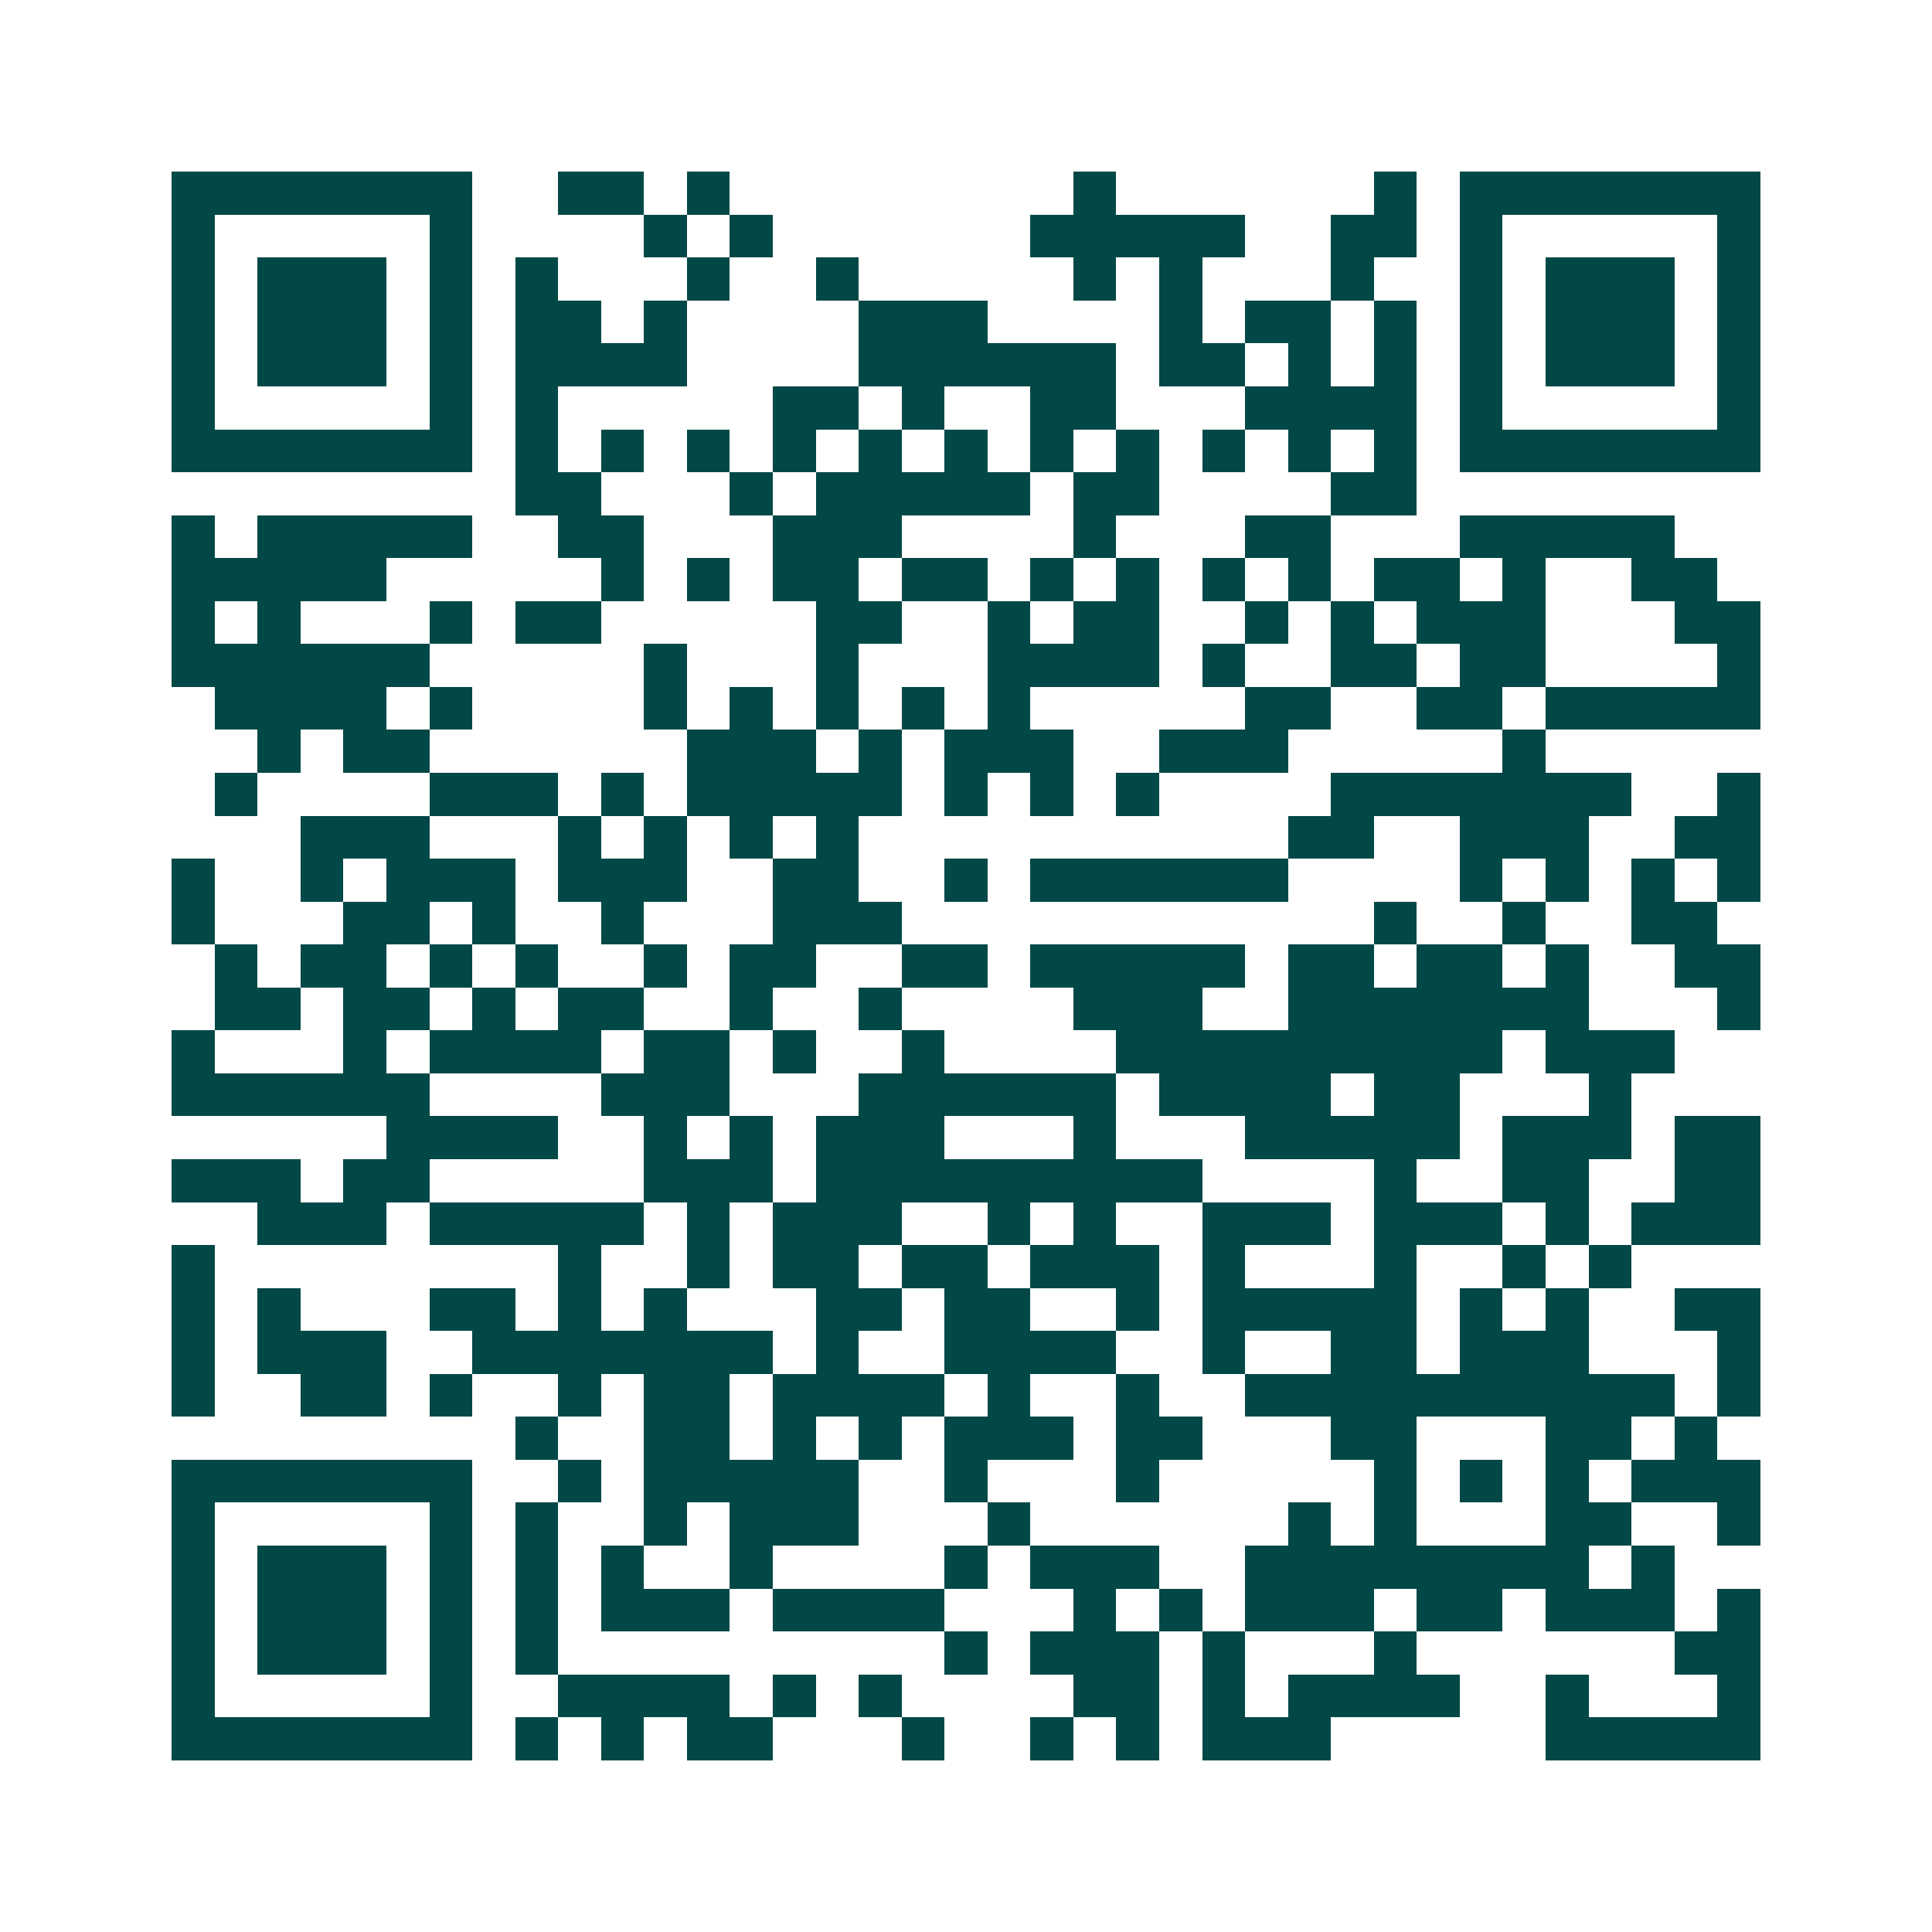 <svg xmlns="http://www.w3.org/2000/svg" width="200" height="200" viewBox="0 0 45 45" shape-rendering="crispEdges"><path fill="#ffffff" d="M0 0h45v45H0z"/><path stroke="#014847" d="M4 4.5h7m2 0h2m1 0h1m8 0h1m6 0h1m1 0h7M4 5.5h1m5 0h1m4 0h1m1 0h1m6 0h5m2 0h2m1 0h1m5 0h1M4 6.5h1m1 0h3m1 0h1m1 0h1m3 0h1m2 0h1m5 0h1m1 0h1m3 0h1m2 0h1m1 0h3m1 0h1M4 7.5h1m1 0h3m1 0h1m1 0h2m1 0h1m4 0h3m4 0h1m1 0h2m1 0h1m1 0h1m1 0h3m1 0h1M4 8.5h1m1 0h3m1 0h1m1 0h4m4 0h6m1 0h2m1 0h1m1 0h1m1 0h1m1 0h3m1 0h1M4 9.5h1m5 0h1m1 0h1m5 0h2m1 0h1m2 0h2m3 0h4m1 0h1m5 0h1M4 10.5h7m1 0h1m1 0h1m1 0h1m1 0h1m1 0h1m1 0h1m1 0h1m1 0h1m1 0h1m1 0h1m1 0h1m1 0h7M12 11.5h2m3 0h1m1 0h5m1 0h2m4 0h2M4 12.5h1m1 0h5m2 0h2m3 0h3m4 0h1m3 0h2m3 0h5M4 13.5h5m5 0h1m1 0h1m1 0h2m1 0h2m1 0h1m1 0h1m1 0h1m1 0h1m1 0h2m1 0h1m2 0h2M4 14.5h1m1 0h1m3 0h1m1 0h2m5 0h2m2 0h1m1 0h2m2 0h1m1 0h1m1 0h3m3 0h2M4 15.5h6m5 0h1m3 0h1m3 0h4m1 0h1m2 0h2m1 0h2m4 0h1M5 16.5h4m1 0h1m4 0h1m1 0h1m1 0h1m1 0h1m1 0h1m5 0h2m2 0h2m1 0h5M6 17.5h1m1 0h2m6 0h3m1 0h1m1 0h3m2 0h3m5 0h1M5 18.5h1m4 0h3m1 0h1m1 0h5m1 0h1m1 0h1m1 0h1m4 0h7m2 0h1M7 19.5h3m3 0h1m1 0h1m1 0h1m1 0h1m10 0h2m2 0h3m2 0h2M4 20.5h1m2 0h1m1 0h3m1 0h3m2 0h2m2 0h1m1 0h6m4 0h1m1 0h1m1 0h1m1 0h1M4 21.5h1m3 0h2m1 0h1m2 0h1m3 0h3m11 0h1m2 0h1m2 0h2M5 22.5h1m1 0h2m1 0h1m1 0h1m2 0h1m1 0h2m2 0h2m1 0h5m1 0h2m1 0h2m1 0h1m2 0h2M5 23.5h2m1 0h2m1 0h1m1 0h2m2 0h1m2 0h1m4 0h3m2 0h7m3 0h1M4 24.5h1m3 0h1m1 0h4m1 0h2m1 0h1m2 0h1m4 0h9m1 0h3M4 25.5h6m4 0h3m3 0h6m1 0h4m1 0h2m3 0h1M9 26.5h4m2 0h1m1 0h1m1 0h3m3 0h1m3 0h5m1 0h3m1 0h2M4 27.5h3m1 0h2m5 0h3m1 0h9m4 0h1m2 0h2m2 0h2M6 28.5h3m1 0h5m1 0h1m1 0h3m2 0h1m1 0h1m2 0h3m1 0h3m1 0h1m1 0h3M4 29.5h1m8 0h1m2 0h1m1 0h2m1 0h2m1 0h3m1 0h1m3 0h1m2 0h1m1 0h1M4 30.5h1m1 0h1m3 0h2m1 0h1m1 0h1m3 0h2m1 0h2m2 0h1m1 0h5m1 0h1m1 0h1m2 0h2M4 31.5h1m1 0h3m2 0h7m1 0h1m2 0h4m2 0h1m2 0h2m1 0h3m3 0h1M4 32.5h1m2 0h2m1 0h1m2 0h1m1 0h2m1 0h4m1 0h1m2 0h1m2 0h10m1 0h1M12 33.5h1m2 0h2m1 0h1m1 0h1m1 0h3m1 0h2m3 0h2m3 0h2m1 0h1M4 34.5h7m2 0h1m1 0h5m2 0h1m3 0h1m5 0h1m1 0h1m1 0h1m1 0h3M4 35.5h1m5 0h1m1 0h1m2 0h1m1 0h3m3 0h1m6 0h1m1 0h1m3 0h2m2 0h1M4 36.5h1m1 0h3m1 0h1m1 0h1m1 0h1m2 0h1m4 0h1m1 0h3m2 0h8m1 0h1M4 37.5h1m1 0h3m1 0h1m1 0h1m1 0h3m1 0h4m3 0h1m1 0h1m1 0h3m1 0h2m1 0h3m1 0h1M4 38.5h1m1 0h3m1 0h1m1 0h1m9 0h1m1 0h3m1 0h1m3 0h1m6 0h2M4 39.5h1m5 0h1m2 0h4m1 0h1m1 0h1m4 0h2m1 0h1m1 0h4m2 0h1m3 0h1M4 40.5h7m1 0h1m1 0h1m1 0h2m3 0h1m2 0h1m1 0h1m1 0h3m5 0h5"/></svg>
